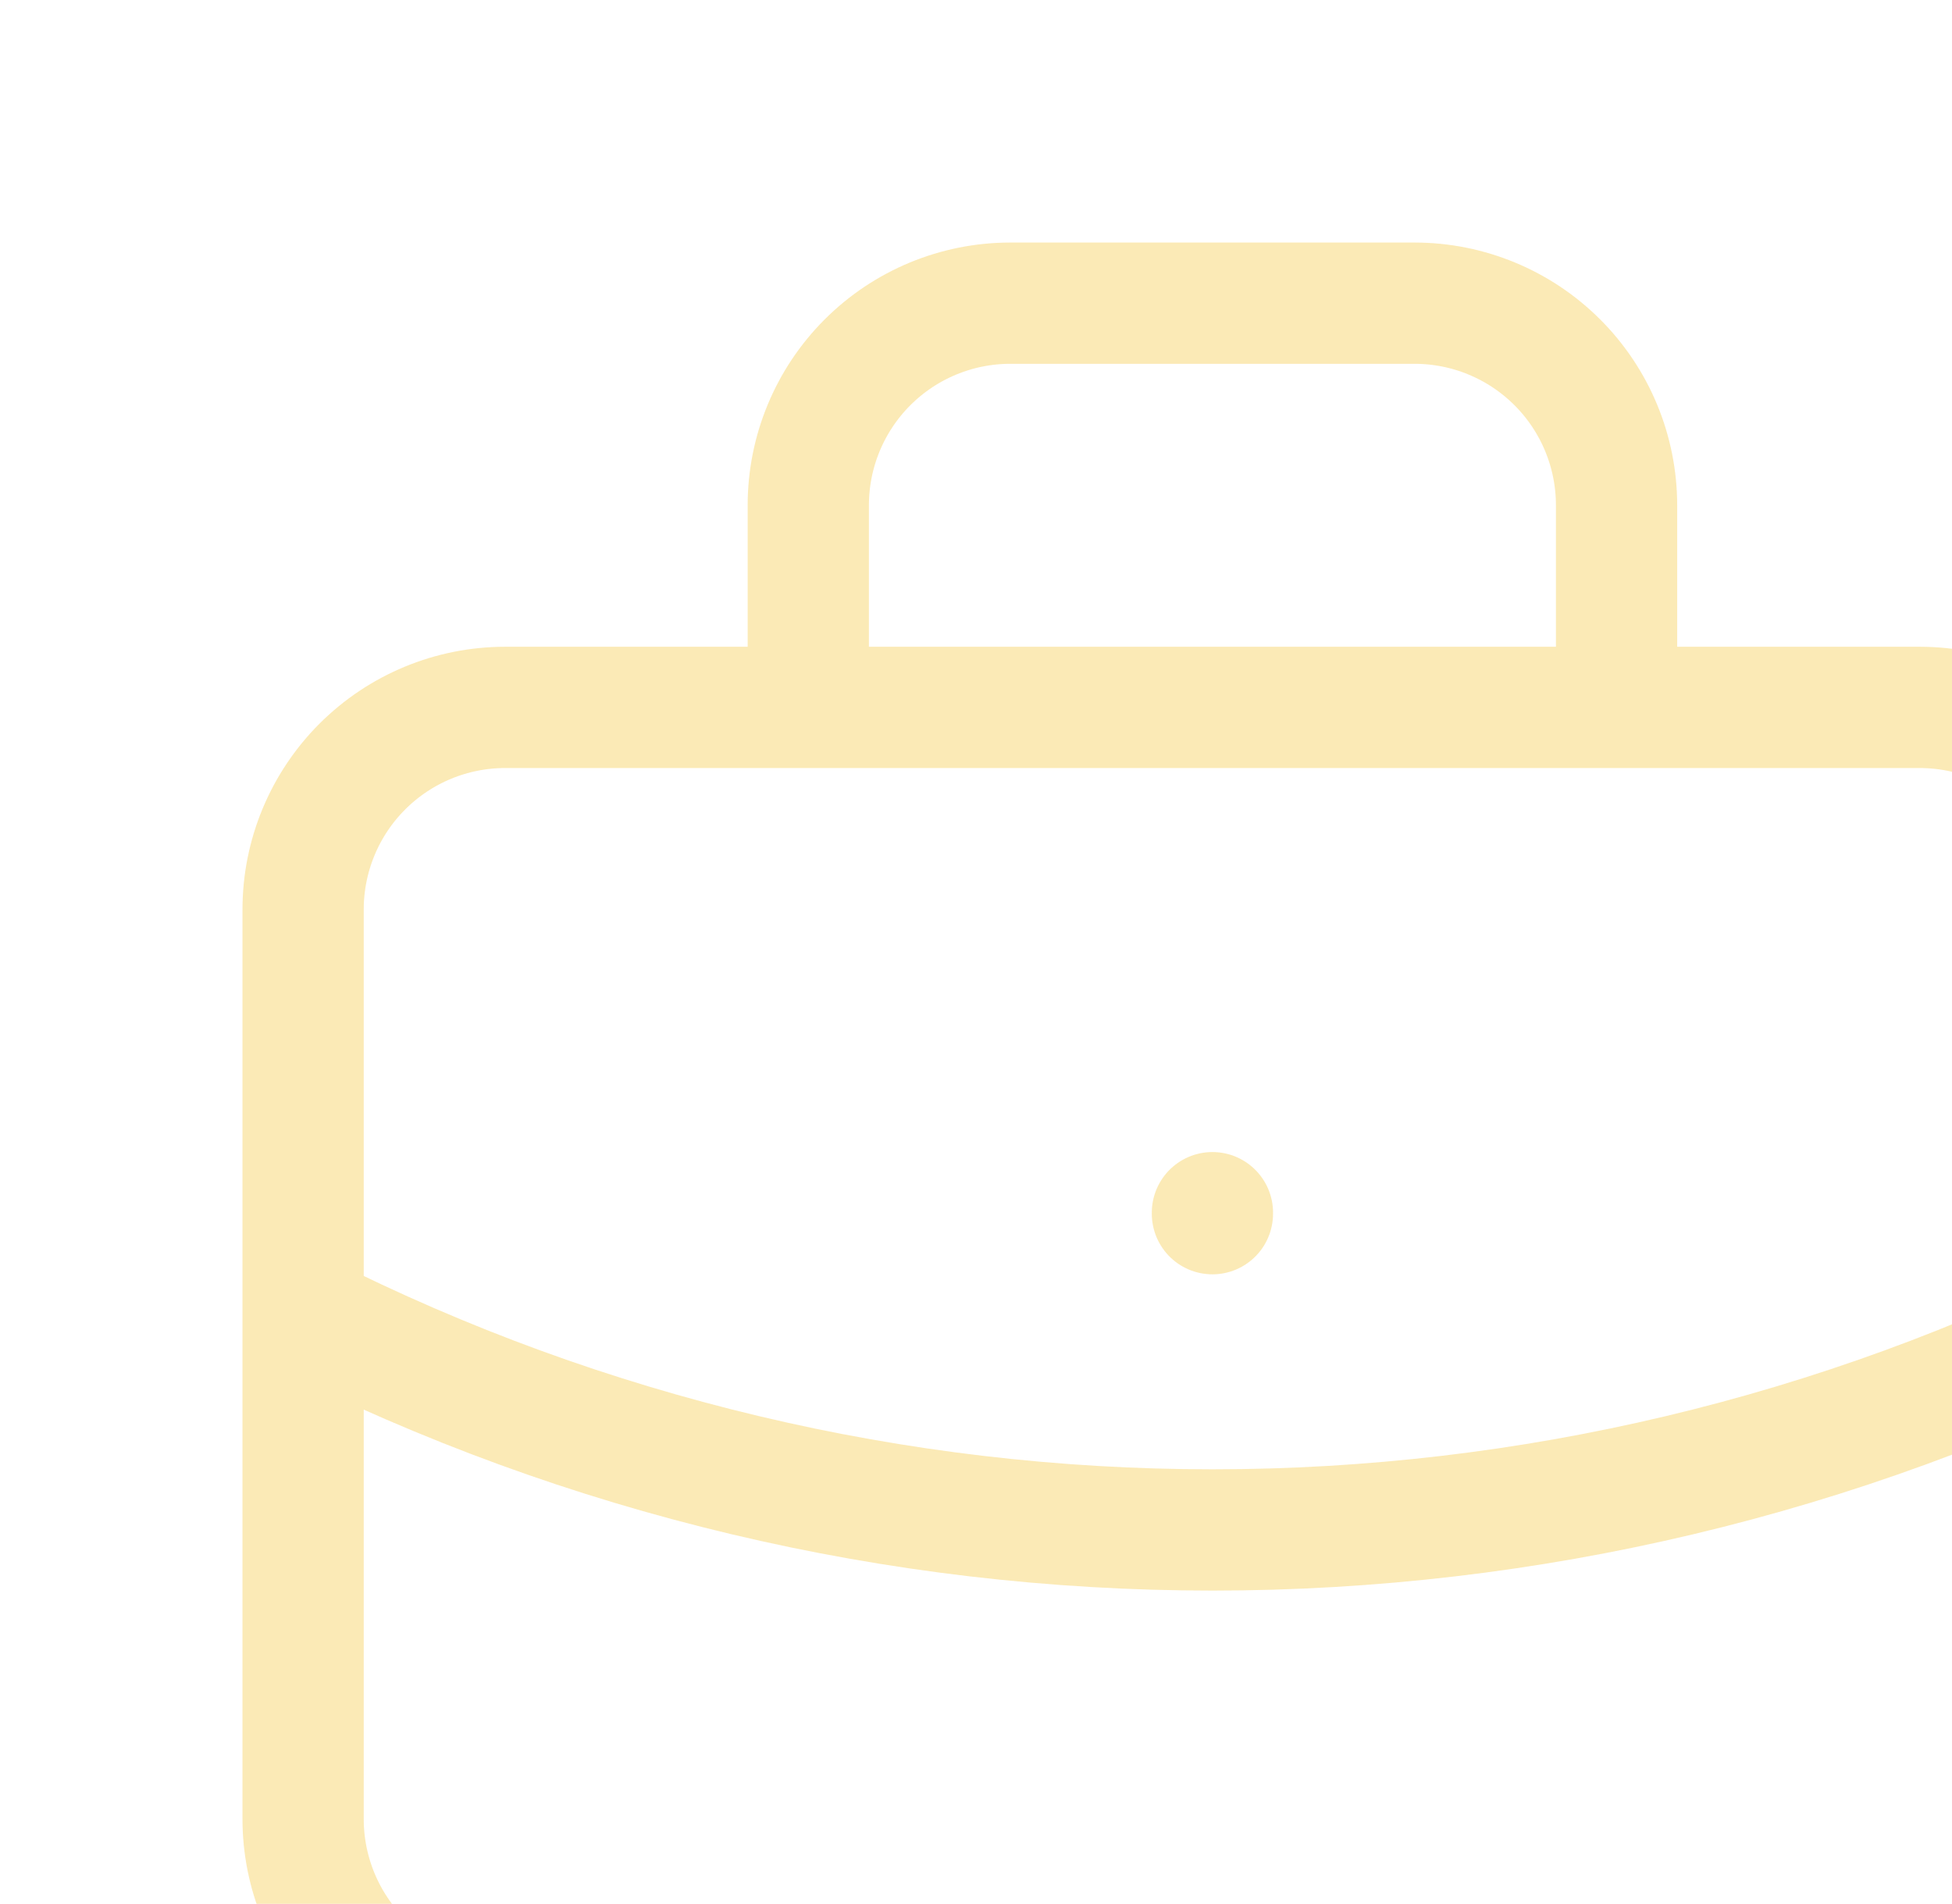 <svg width="161" height="157" viewBox="0 0 161 157" fill="none" xmlns="http://www.w3.org/2000/svg">
<g opacity="0.3">
<path d="M66.667 58.333V41.667C66.667 37.246 68.423 33.007 71.548 29.882C74.674 26.756 78.913 25 83.333 25H116.667C121.087 25 125.326 26.756 128.452 29.882C131.577 33.007 133.333 37.246 133.333 41.667V58.333M100 100V100.083M25 108.333C48.263 120.056 73.95 126.162 100 126.162C126.05 126.162 151.737 120.056 175 108.333M25 75C25 70.58 26.756 66.341 29.882 63.215C33.007 60.089 37.246 58.333 41.667 58.333H158.333C162.754 58.333 166.993 60.089 170.118 63.215C173.244 66.341 175 70.58 175 75V150C175 154.42 173.244 158.66 170.118 161.785C166.993 164.911 162.754 166.667 158.333 166.667H41.667C37.246 166.667 33.007 164.911 29.882 161.785C26.756 158.66 25 154.42 25 150V75Z" stroke="#F3B809" stroke-width="10" stroke-linecap="round" stroke-linejoin="round"/>
</g>
</svg>
